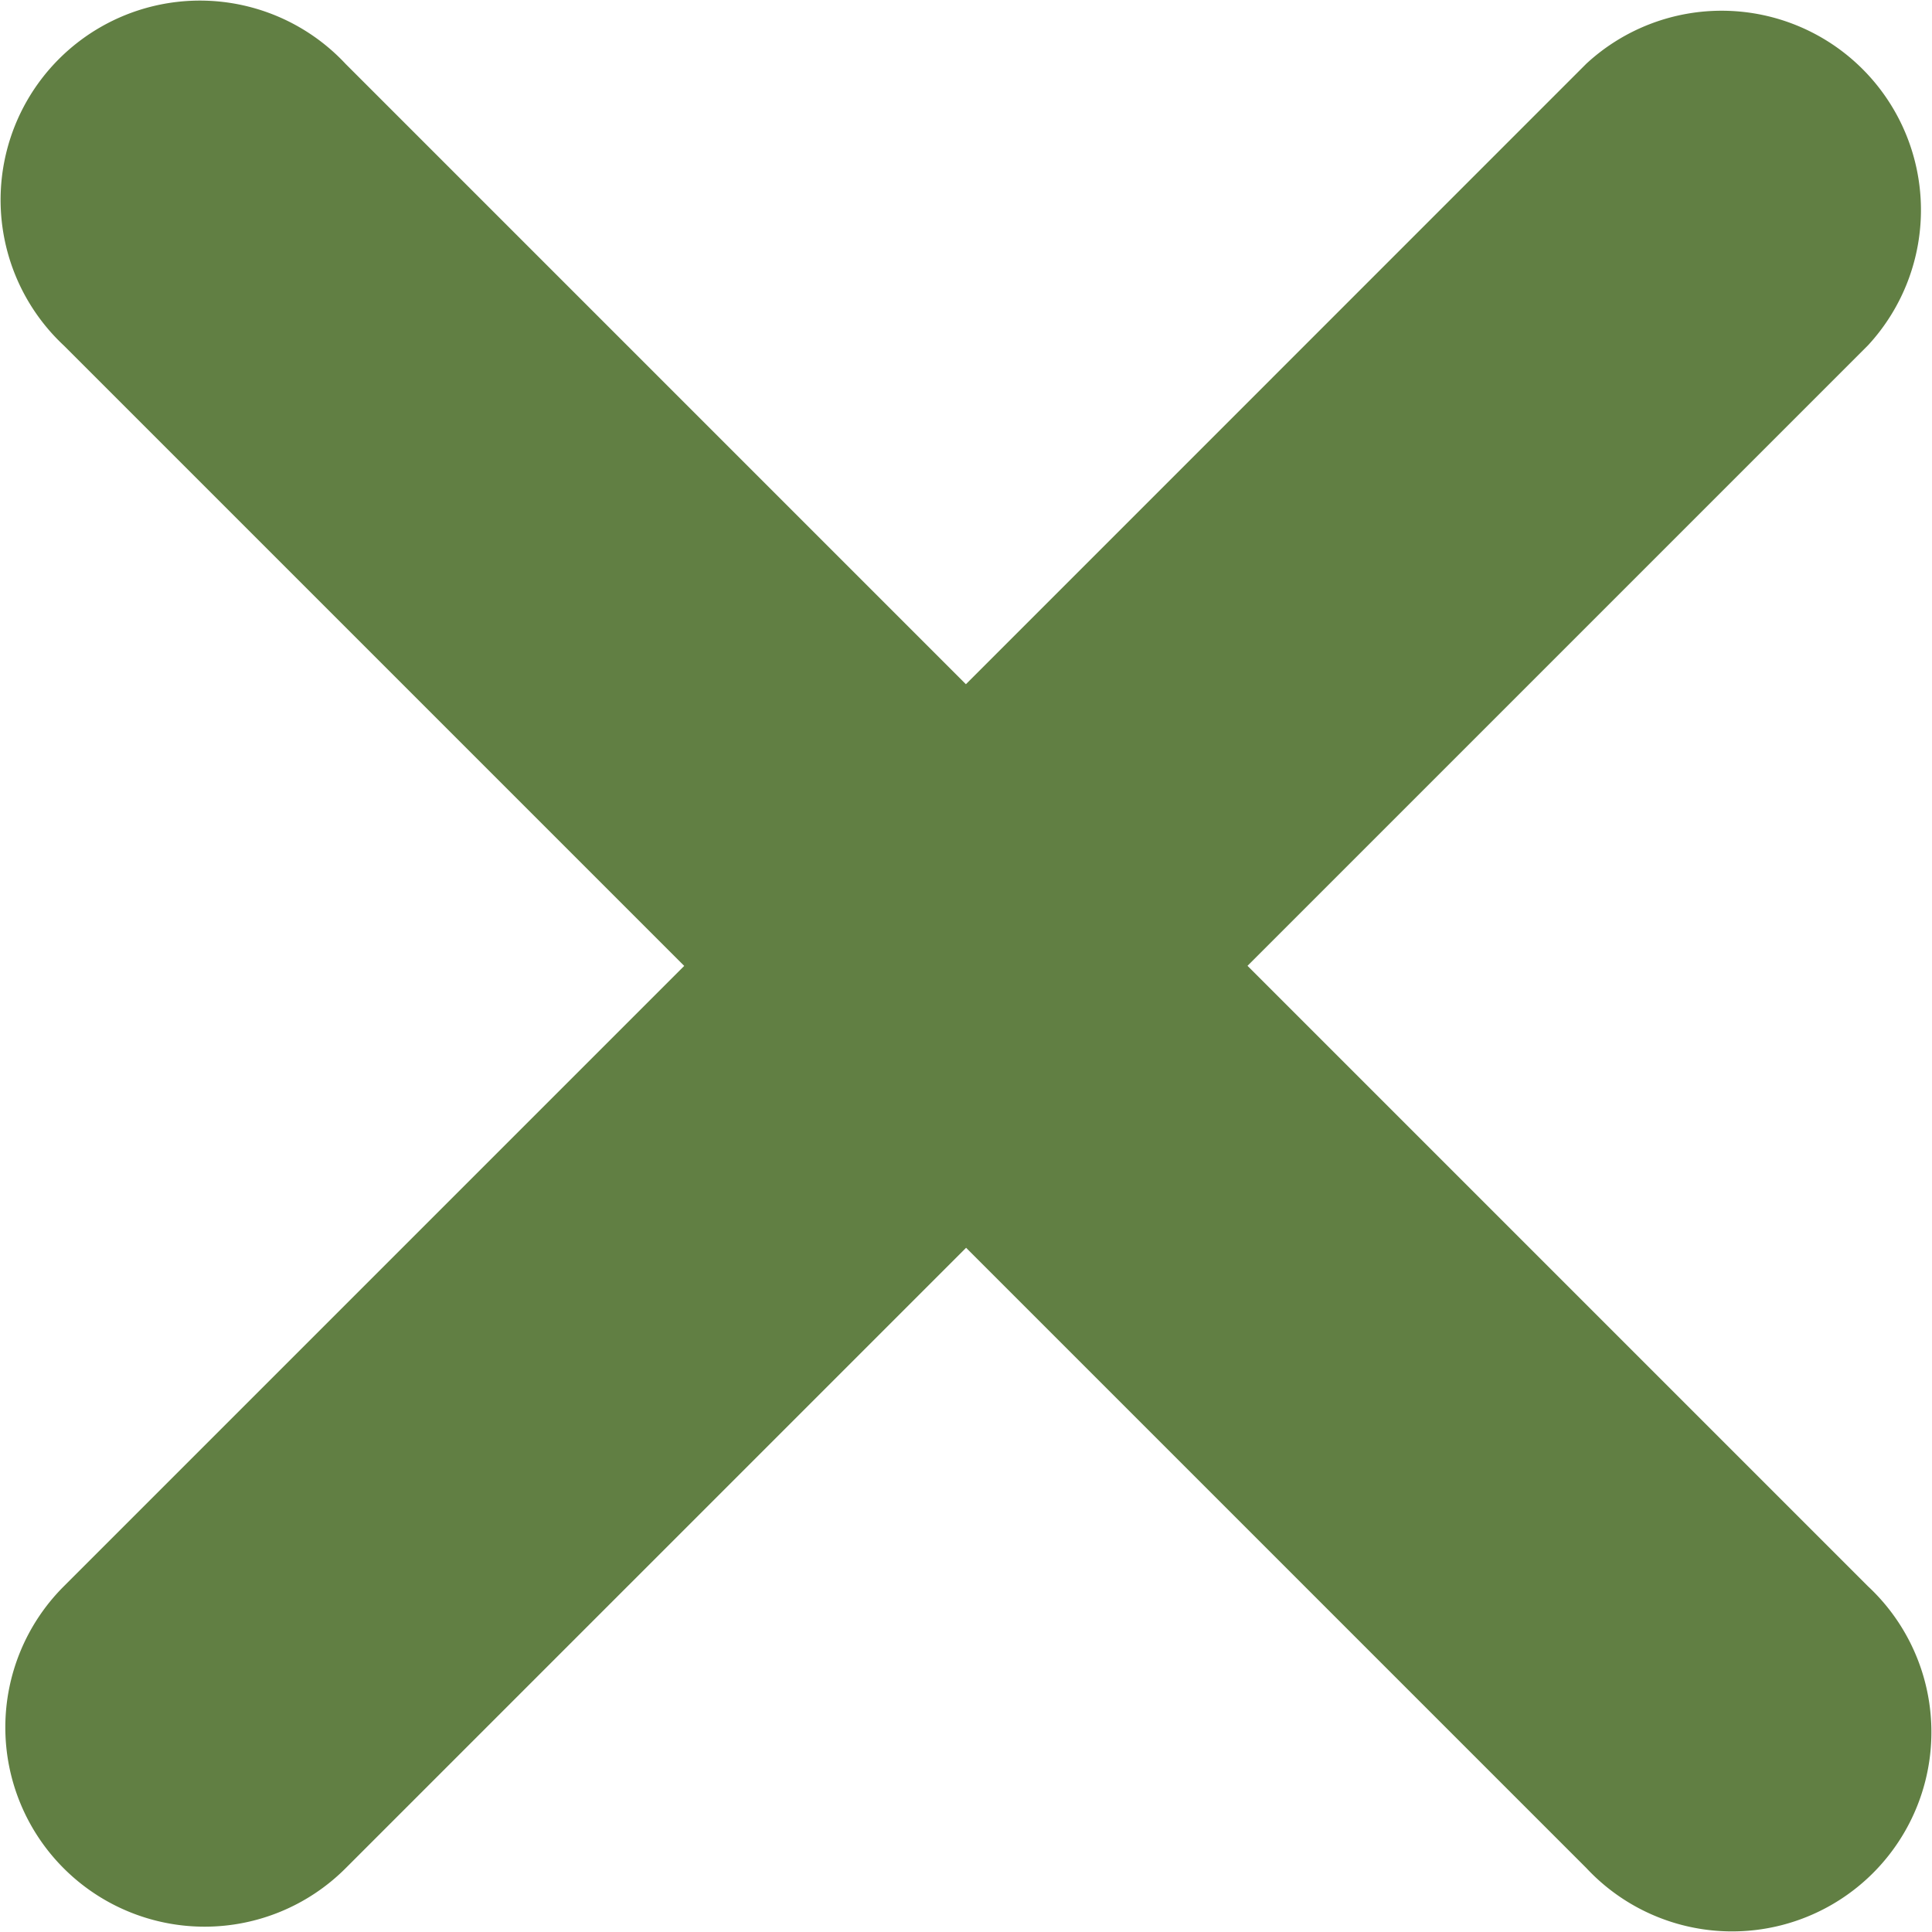 <svg xmlns="http://www.w3.org/2000/svg" width="21.2" height="21.2" viewBox="0 0 21.2 21.2">
  <path id="hero_shape_2_1" d="M20.749,17.658l-6.8-6.8,6.809-6.809A2.187,2.187,0,0,0,17.667.959L10.859,7.768,4.053.962A2.187,2.187,0,1,0,.962,4.053l6.806,6.806L.959,17.668a2.187,2.187,0,1,0,3.093,3.093l6.809-6.809,6.806,6.806a2.187,2.187,0,1,0,3.091-3.091Z" transform="translate(-0.26 -0.26)" fill="#617f43"/>
</svg>
